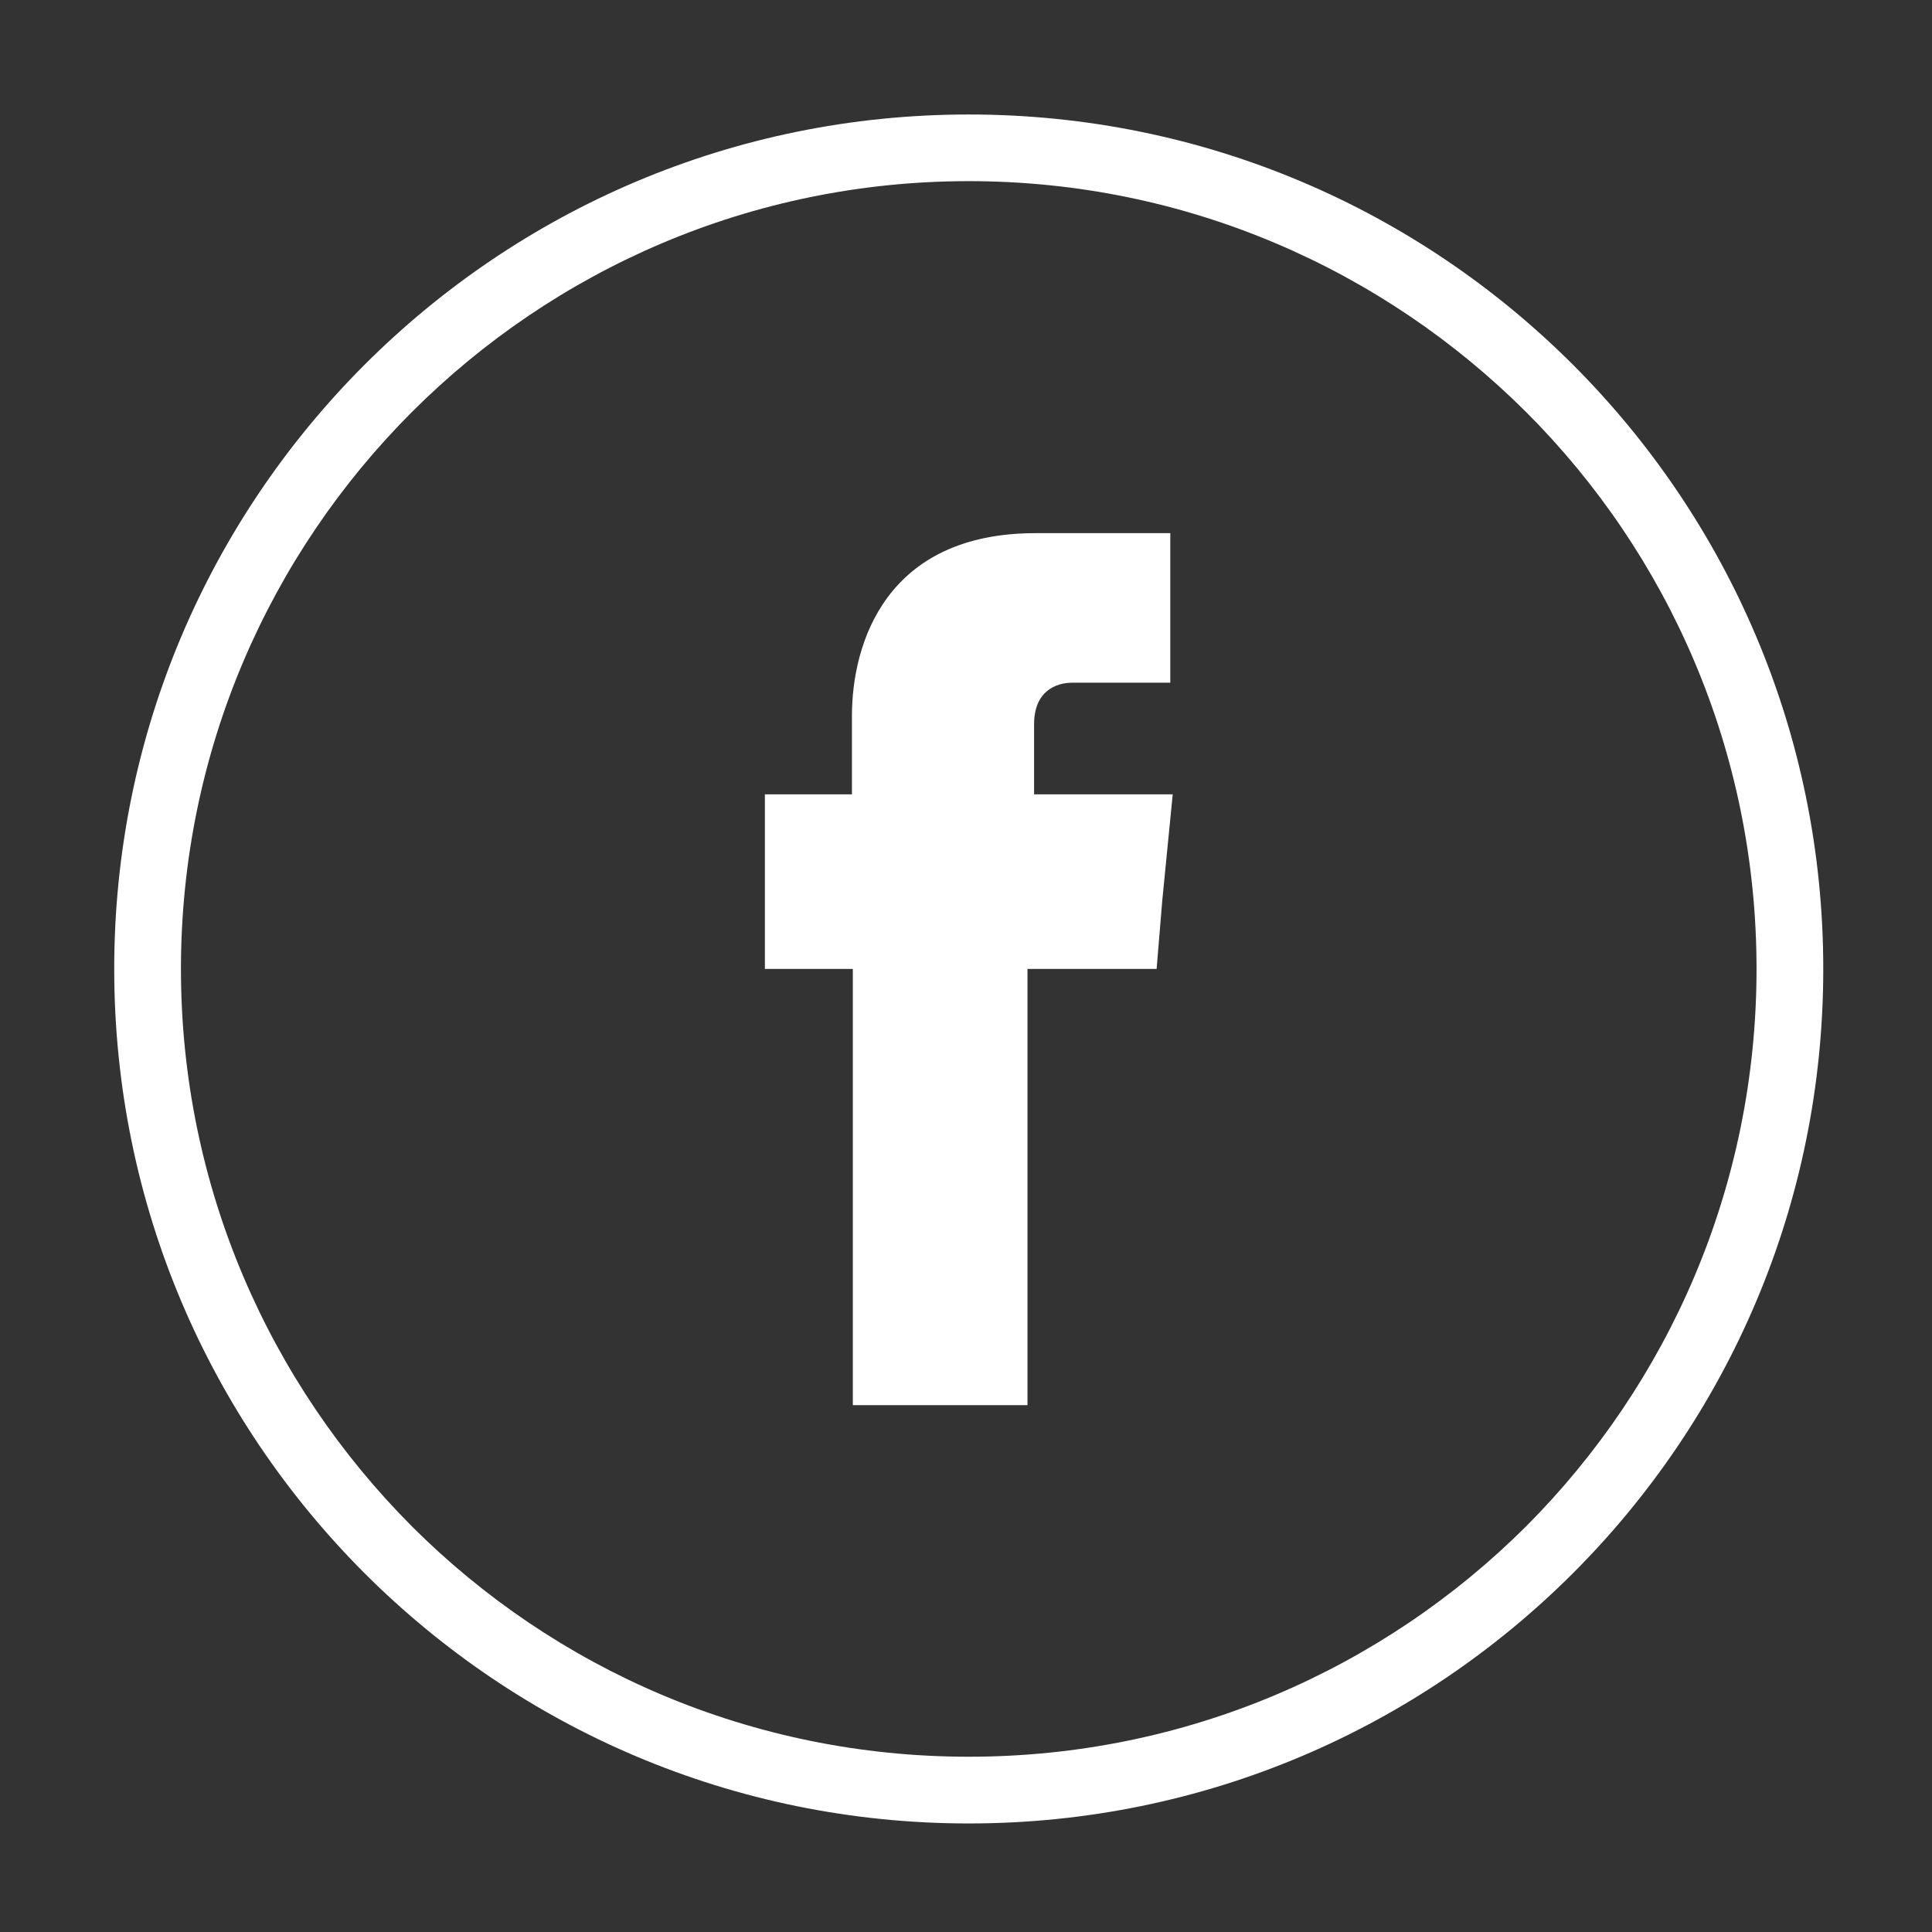 <?xml version="1.0" encoding="utf-8"?>
<!-- Generator: Adobe Illustrator 16.0.0, SVG Export Plug-In . SVG Version: 6.00 Build 0)  -->
<!DOCTYPE svg PUBLIC "-//W3C//DTD SVG 1.1//EN" "http://www.w3.org/Graphics/SVG/1.1/DTD/svg11.dtd">
<svg version="1.1" id="Layer_1" xmlns="http://www.w3.org/2000/svg" xmlns:xlink="http://www.w3.org/1999/xlink" x="0px" y="0px"
	 width="50px" height="50px" viewBox="0 0 50 50" enable-background="new 0 0 50 50" xml:space="preserve">
<rect x="0" y="0" width="50" height="50" fill="#333333" stroke="none"/>
<path fill="#FFFFFF" d="M25.071,2.963c6.11,0,11.633,2.472,15.638,6.477c4.004,4.004,6.477,9.527,6.477,15.636
	c0,6.111-2.473,11.634-6.477,15.638c-4.005,4.004-9.527,6.477-15.638,6.477c-6.109,0-11.632-2.473-15.637-6.477
	c-4.003-4.004-6.478-9.527-6.478-15.638c0-6.108,2.475-11.632,6.478-15.636C13.439,5.435,18.962,2.963,25.071,2.963 M39.496,10.664
	c-3.697-3.686-8.792-5.976-14.425-5.976c-5.632,0-10.726,2.29-14.412,5.976c-3.686,3.687-5.976,8.78-5.976,14.412
	c0,5.634,2.29,10.728,5.976,14.425c3.687,3.686,8.78,5.963,14.412,5.963c5.633,0,10.728-2.277,14.425-5.963
	c3.687-3.697,5.963-8.791,5.963-14.425C45.459,19.444,43.183,14.35,39.496,10.664"/>
<path fill-rule="evenodd" clip-rule="evenodd" fill="#FFFFFF" d="M26.762,20.558v-1.812c0-0.87,0.575-1.078,0.992-1.078h2.533v-3.87
	h-3.488c-3.882,0-4.751,2.865-4.751,4.728v2.032h-2.253v2.73v1.788h2.276v11.29h4.52v-11.29h3.342L30.08,23.3l0.27-2.742H26.762z"/>
</svg>
